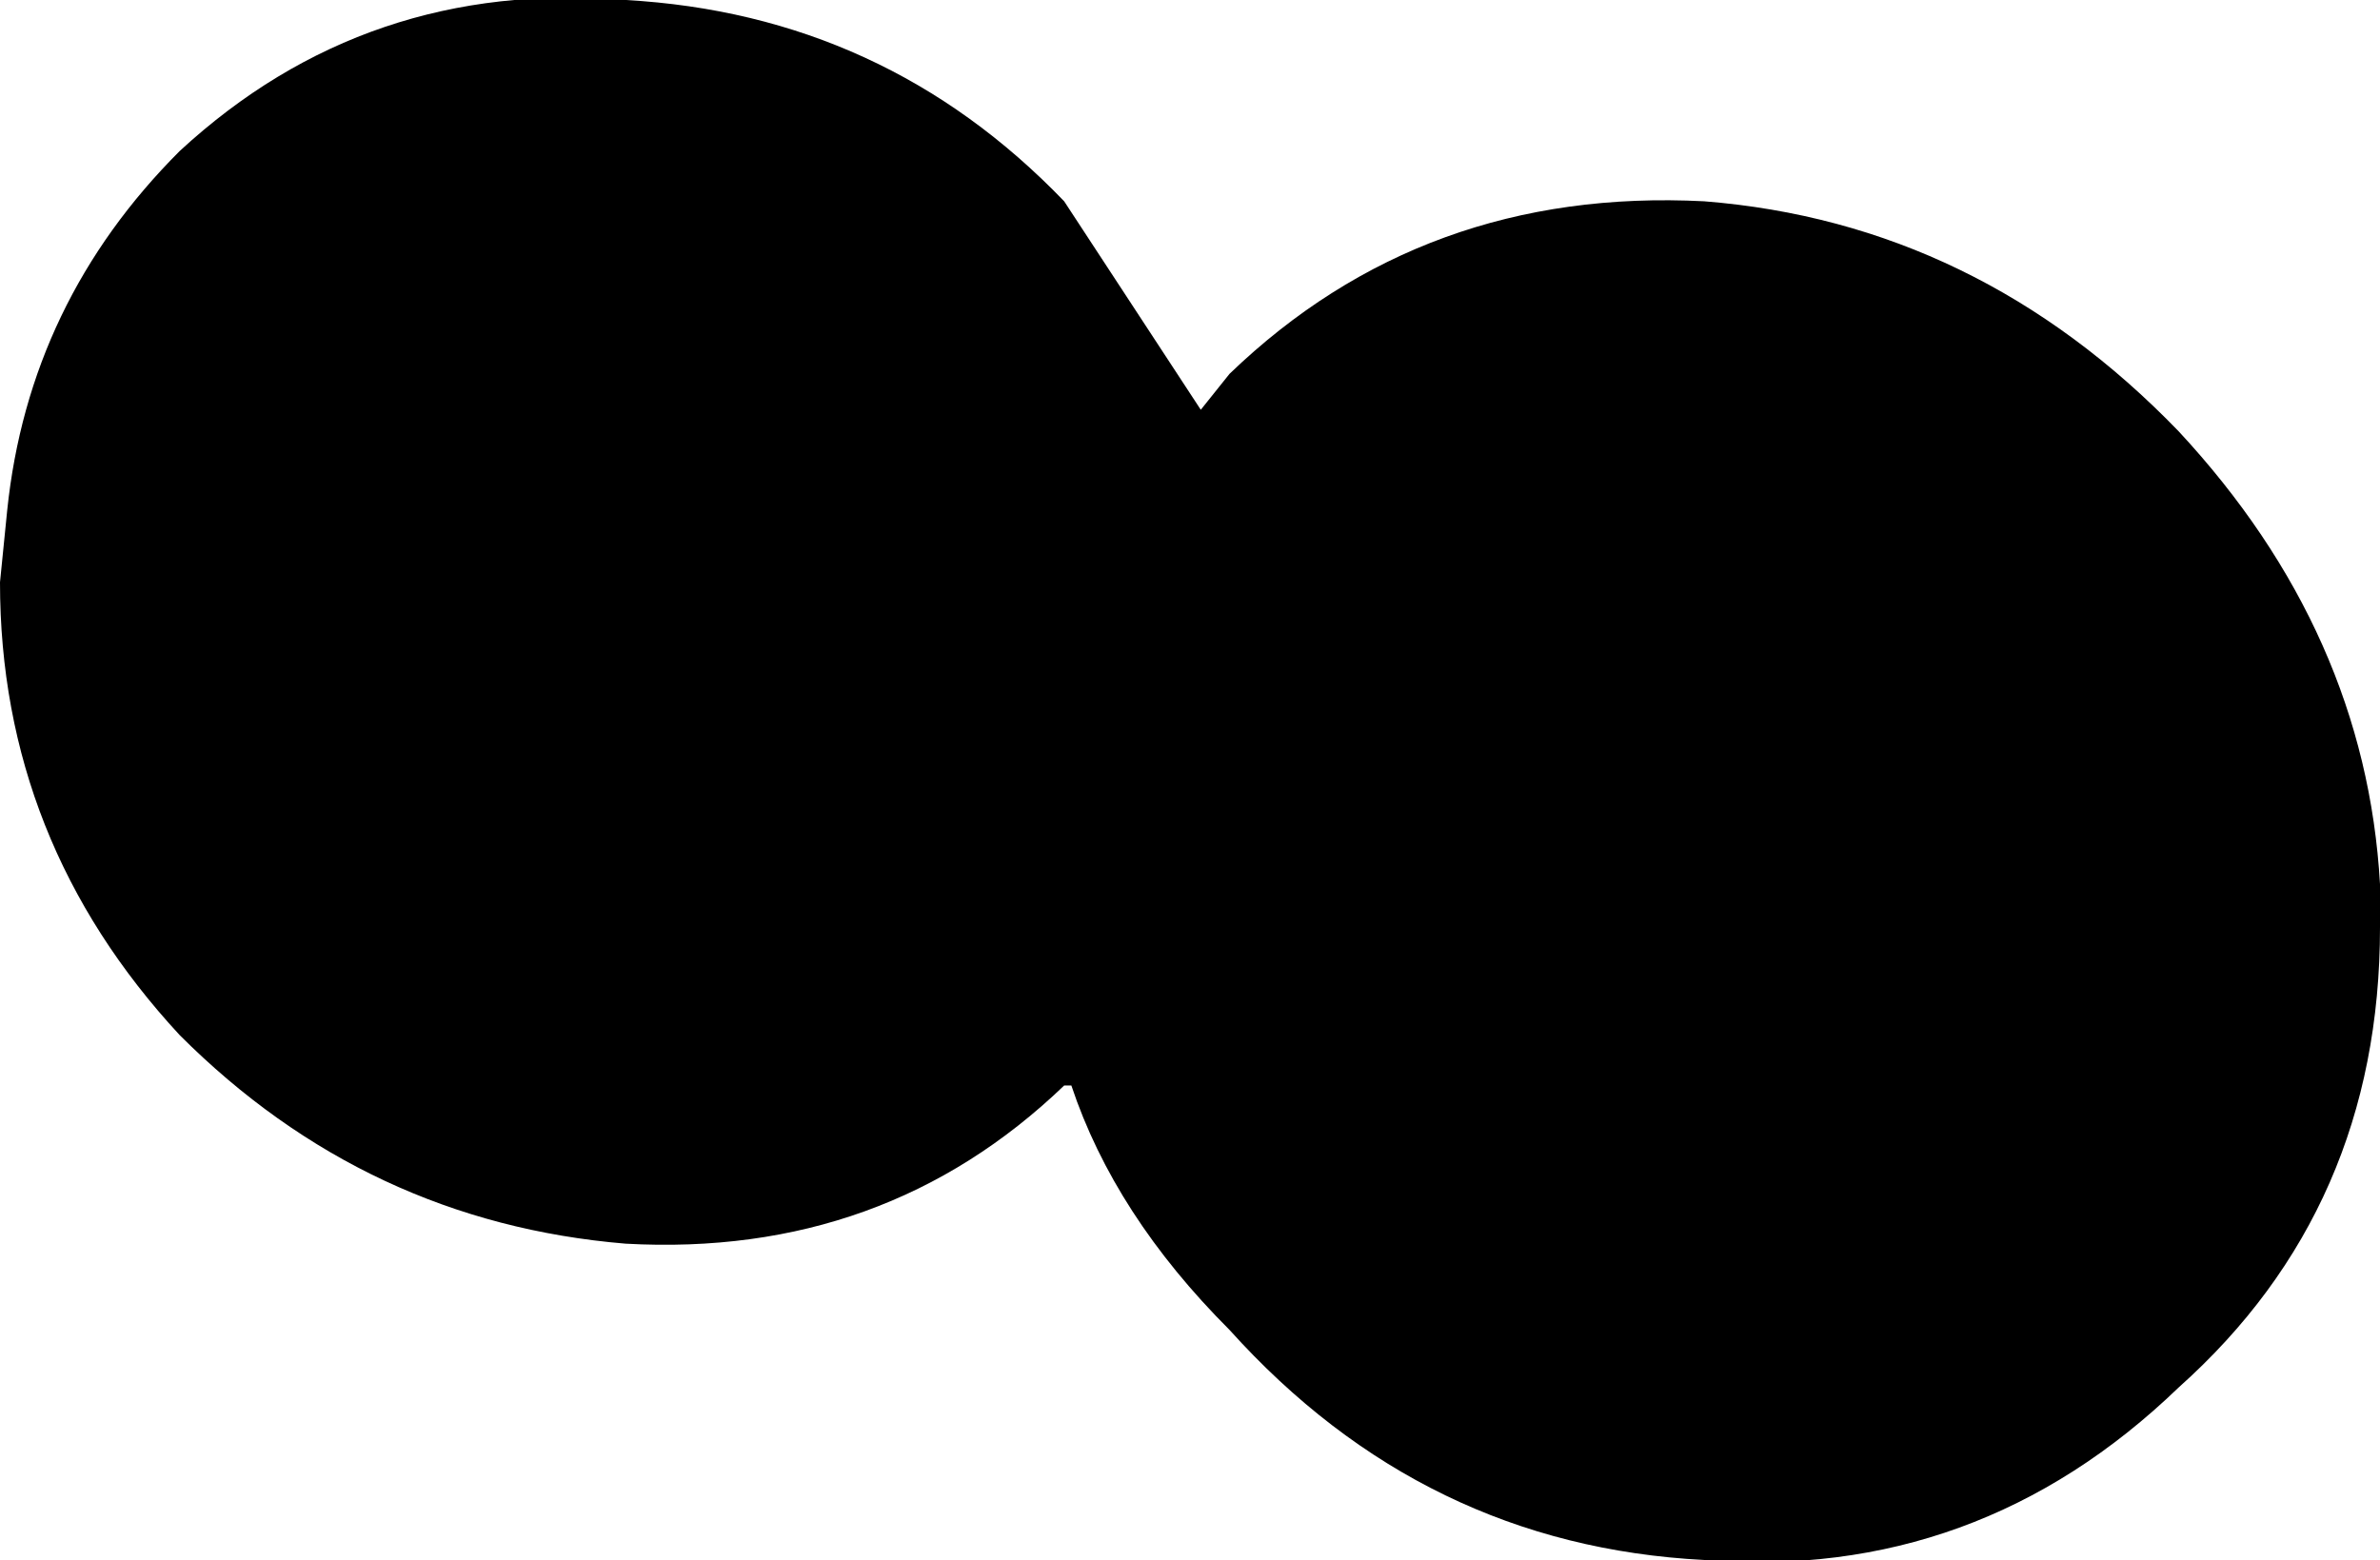 <?xml version="1.0" encoding="UTF-8" standalone="no"?>
<svg xmlns:xlink="http://www.w3.org/1999/xlink" height="10.85px" width="16.55px" xmlns="http://www.w3.org/2000/svg">
  <g transform="matrix(1.0, 0.0, 0.0, 1.0, 8.3, 5.45)">
    <path d="M0.05 -2.6 L0.25 -2.85 Q1.6 -4.15 3.55 -4.05 5.45 -3.9 6.85 -2.45 8.15 -1.05 8.25 0.7 L8.25 1.0 Q8.25 2.95 6.85 4.2 5.45 5.55 3.55 5.4 1.6 5.3 0.25 3.8 -0.55 3.0 -0.85 2.1 L-0.9 2.1 Q-2.15 3.3 -3.95 3.2 -5.75 3.05 -7.05 1.75 -8.3 0.4 -8.3 -1.4 L-8.25 -1.9 Q-8.1 -3.35 -7.05 -4.4 -5.75 -5.6 -3.95 -5.45 -2.15 -5.35 -0.9 -4.05 L0.05 -2.6" fill="#000000" fill-rule="evenodd" stroke="none"/>
  </g>
</svg>
